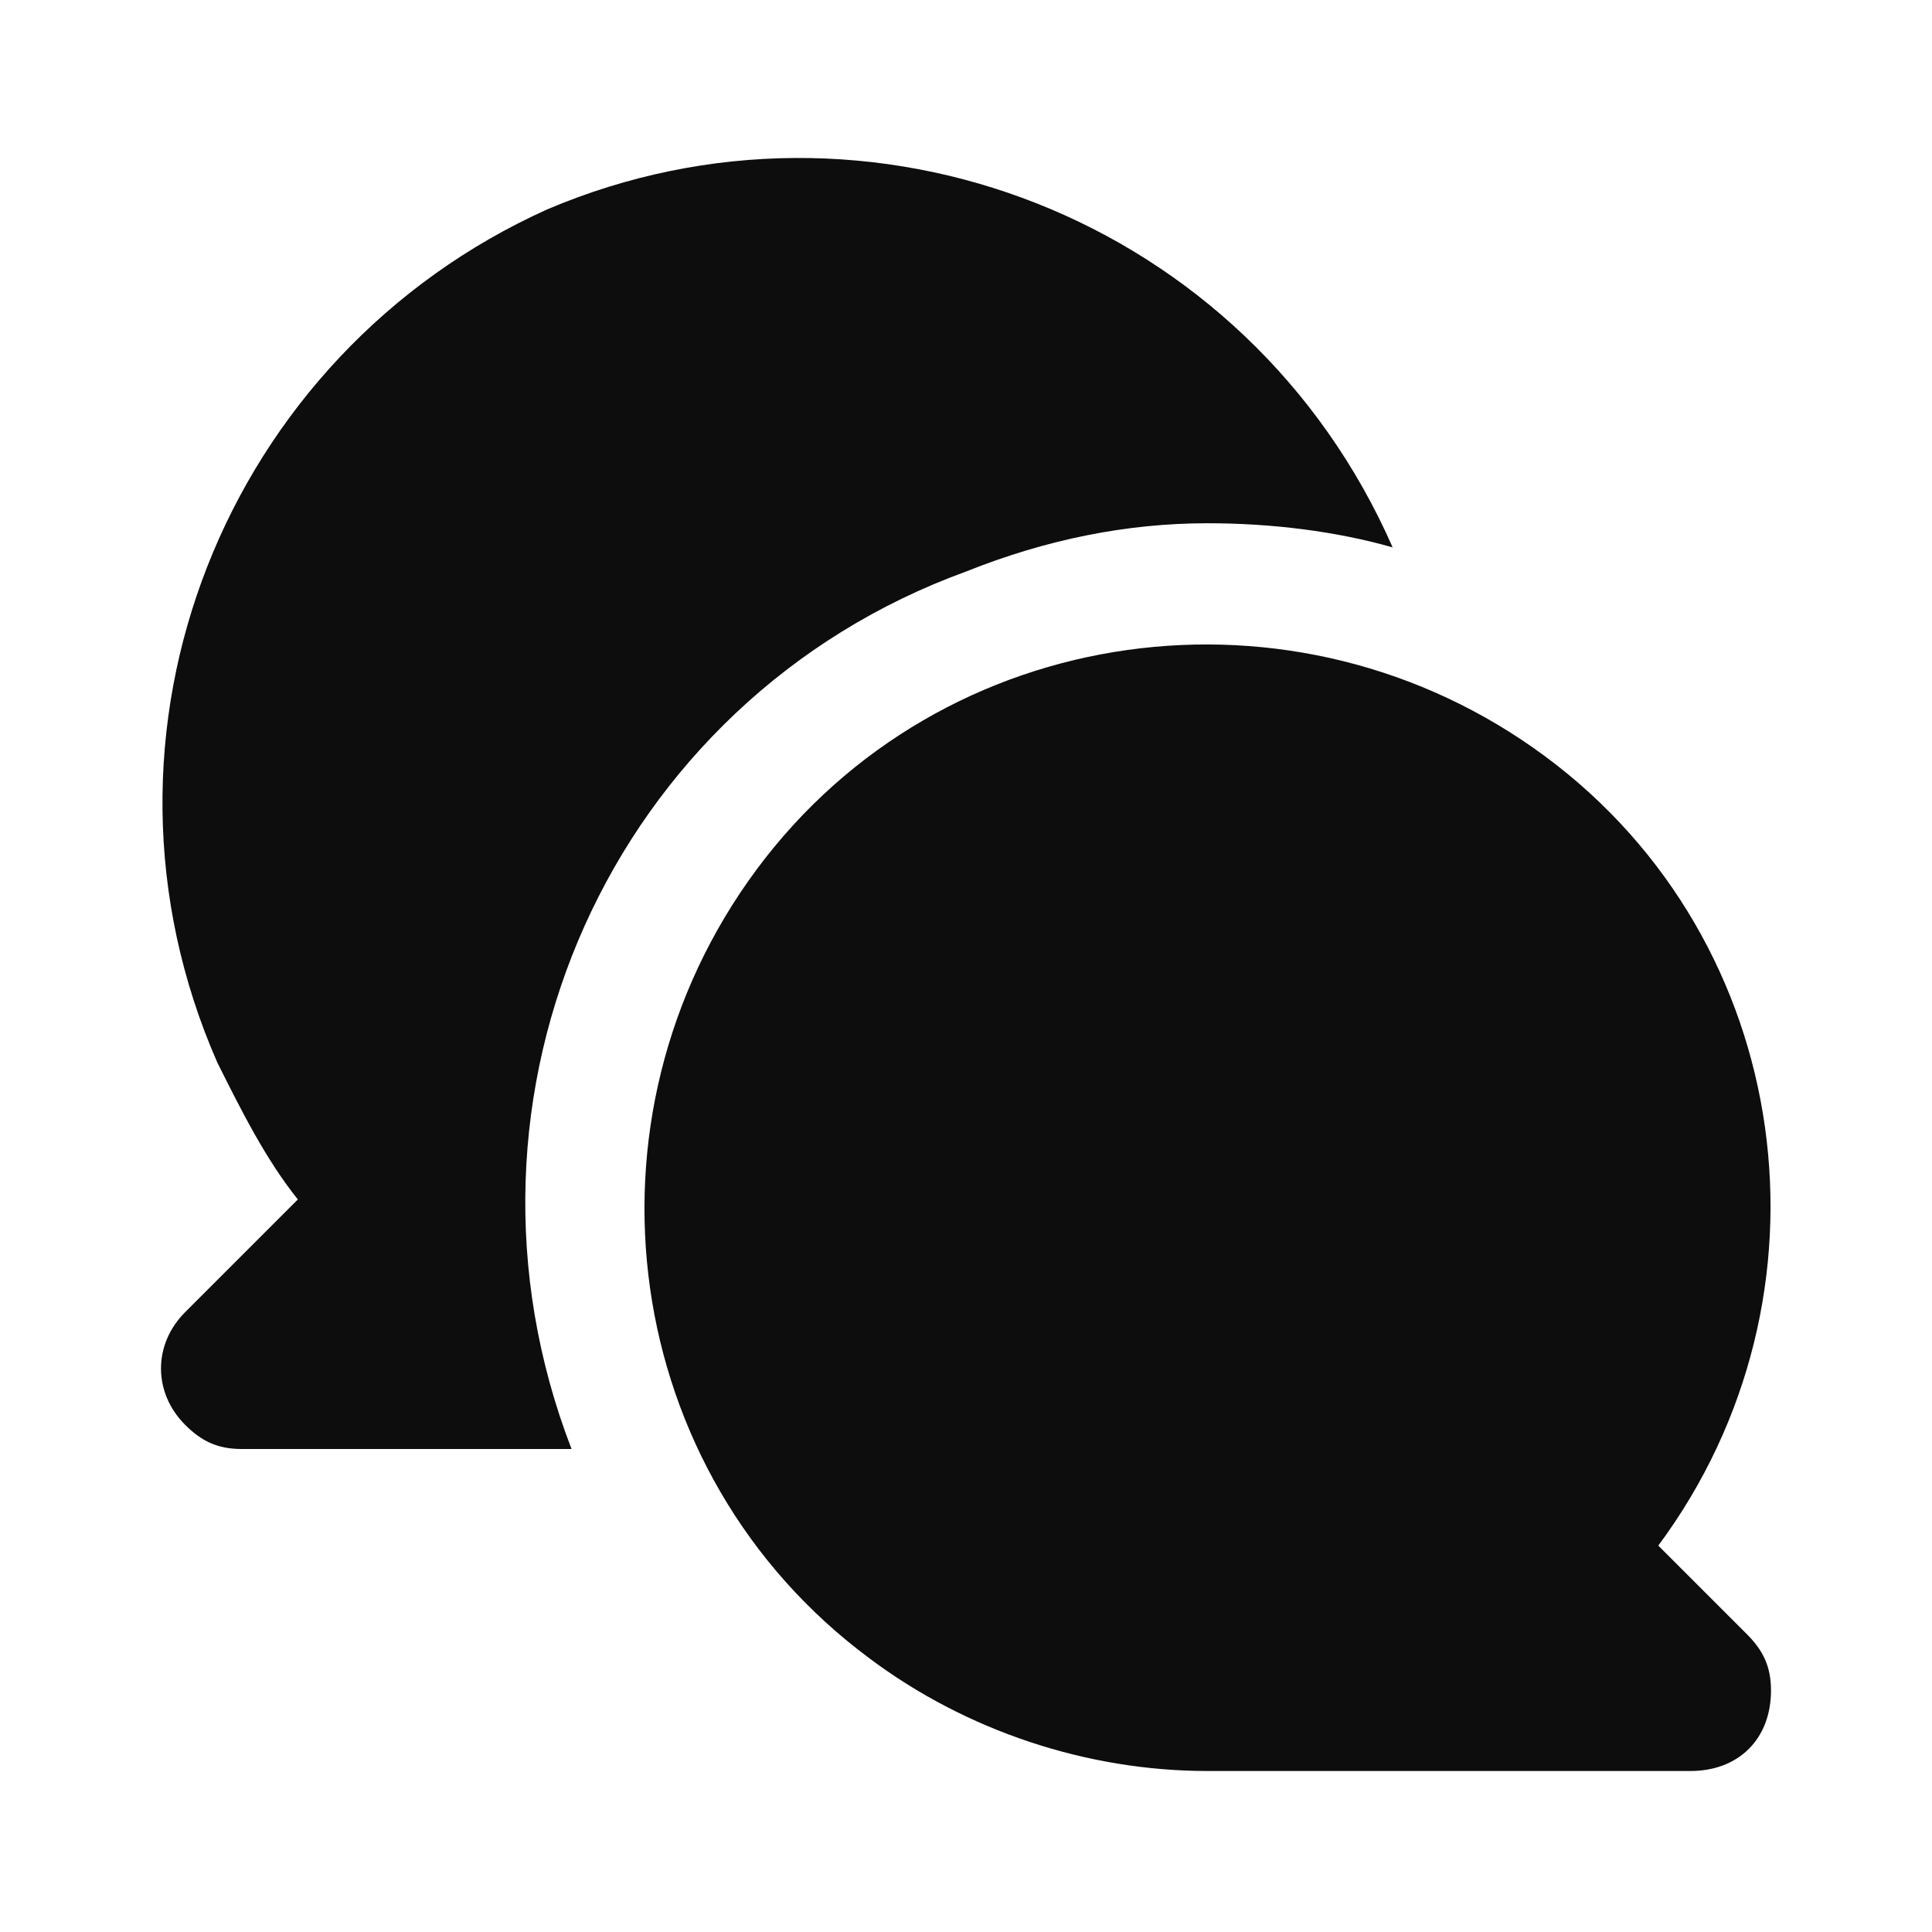 <?xml version="1.0" encoding="UTF-8"?> <svg xmlns="http://www.w3.org/2000/svg" width="24" height="24" viewBox="0 0 24 24" fill="none"> <path d="M12 7.1C13 6.7 14 6.5 15 6.5C15.8 6.5 16.6 6.6 17.3 6.8C15.5 2.7 10.8 0.9 6.8 2.6C2.8 4.4 0.9 9.1 2.7 13.2C3 13.8 3.3 14.4 3.7 14.9L2.3 16.3C1.9 16.7 1.9 17.3 2.3 17.7C2.5 17.9 2.7 18 3 18H7.1C5.4 13.6 7.6 8.7 12 7.1ZM21.7 20.3L20.6 19.2C22.9 16.1 22.3 11.7 19.2 9.4C16.1 7.1 11.7 7.7 9.4 10.8C7.1 13.9 7.7 18.3 10.8 20.6C12 21.5 13.5 22 15 22H21C21.6 22 22 21.6 22 21C22 20.7 21.9 20.5 21.7 20.3Z" fill="#0D0D0D"></path> </svg> 